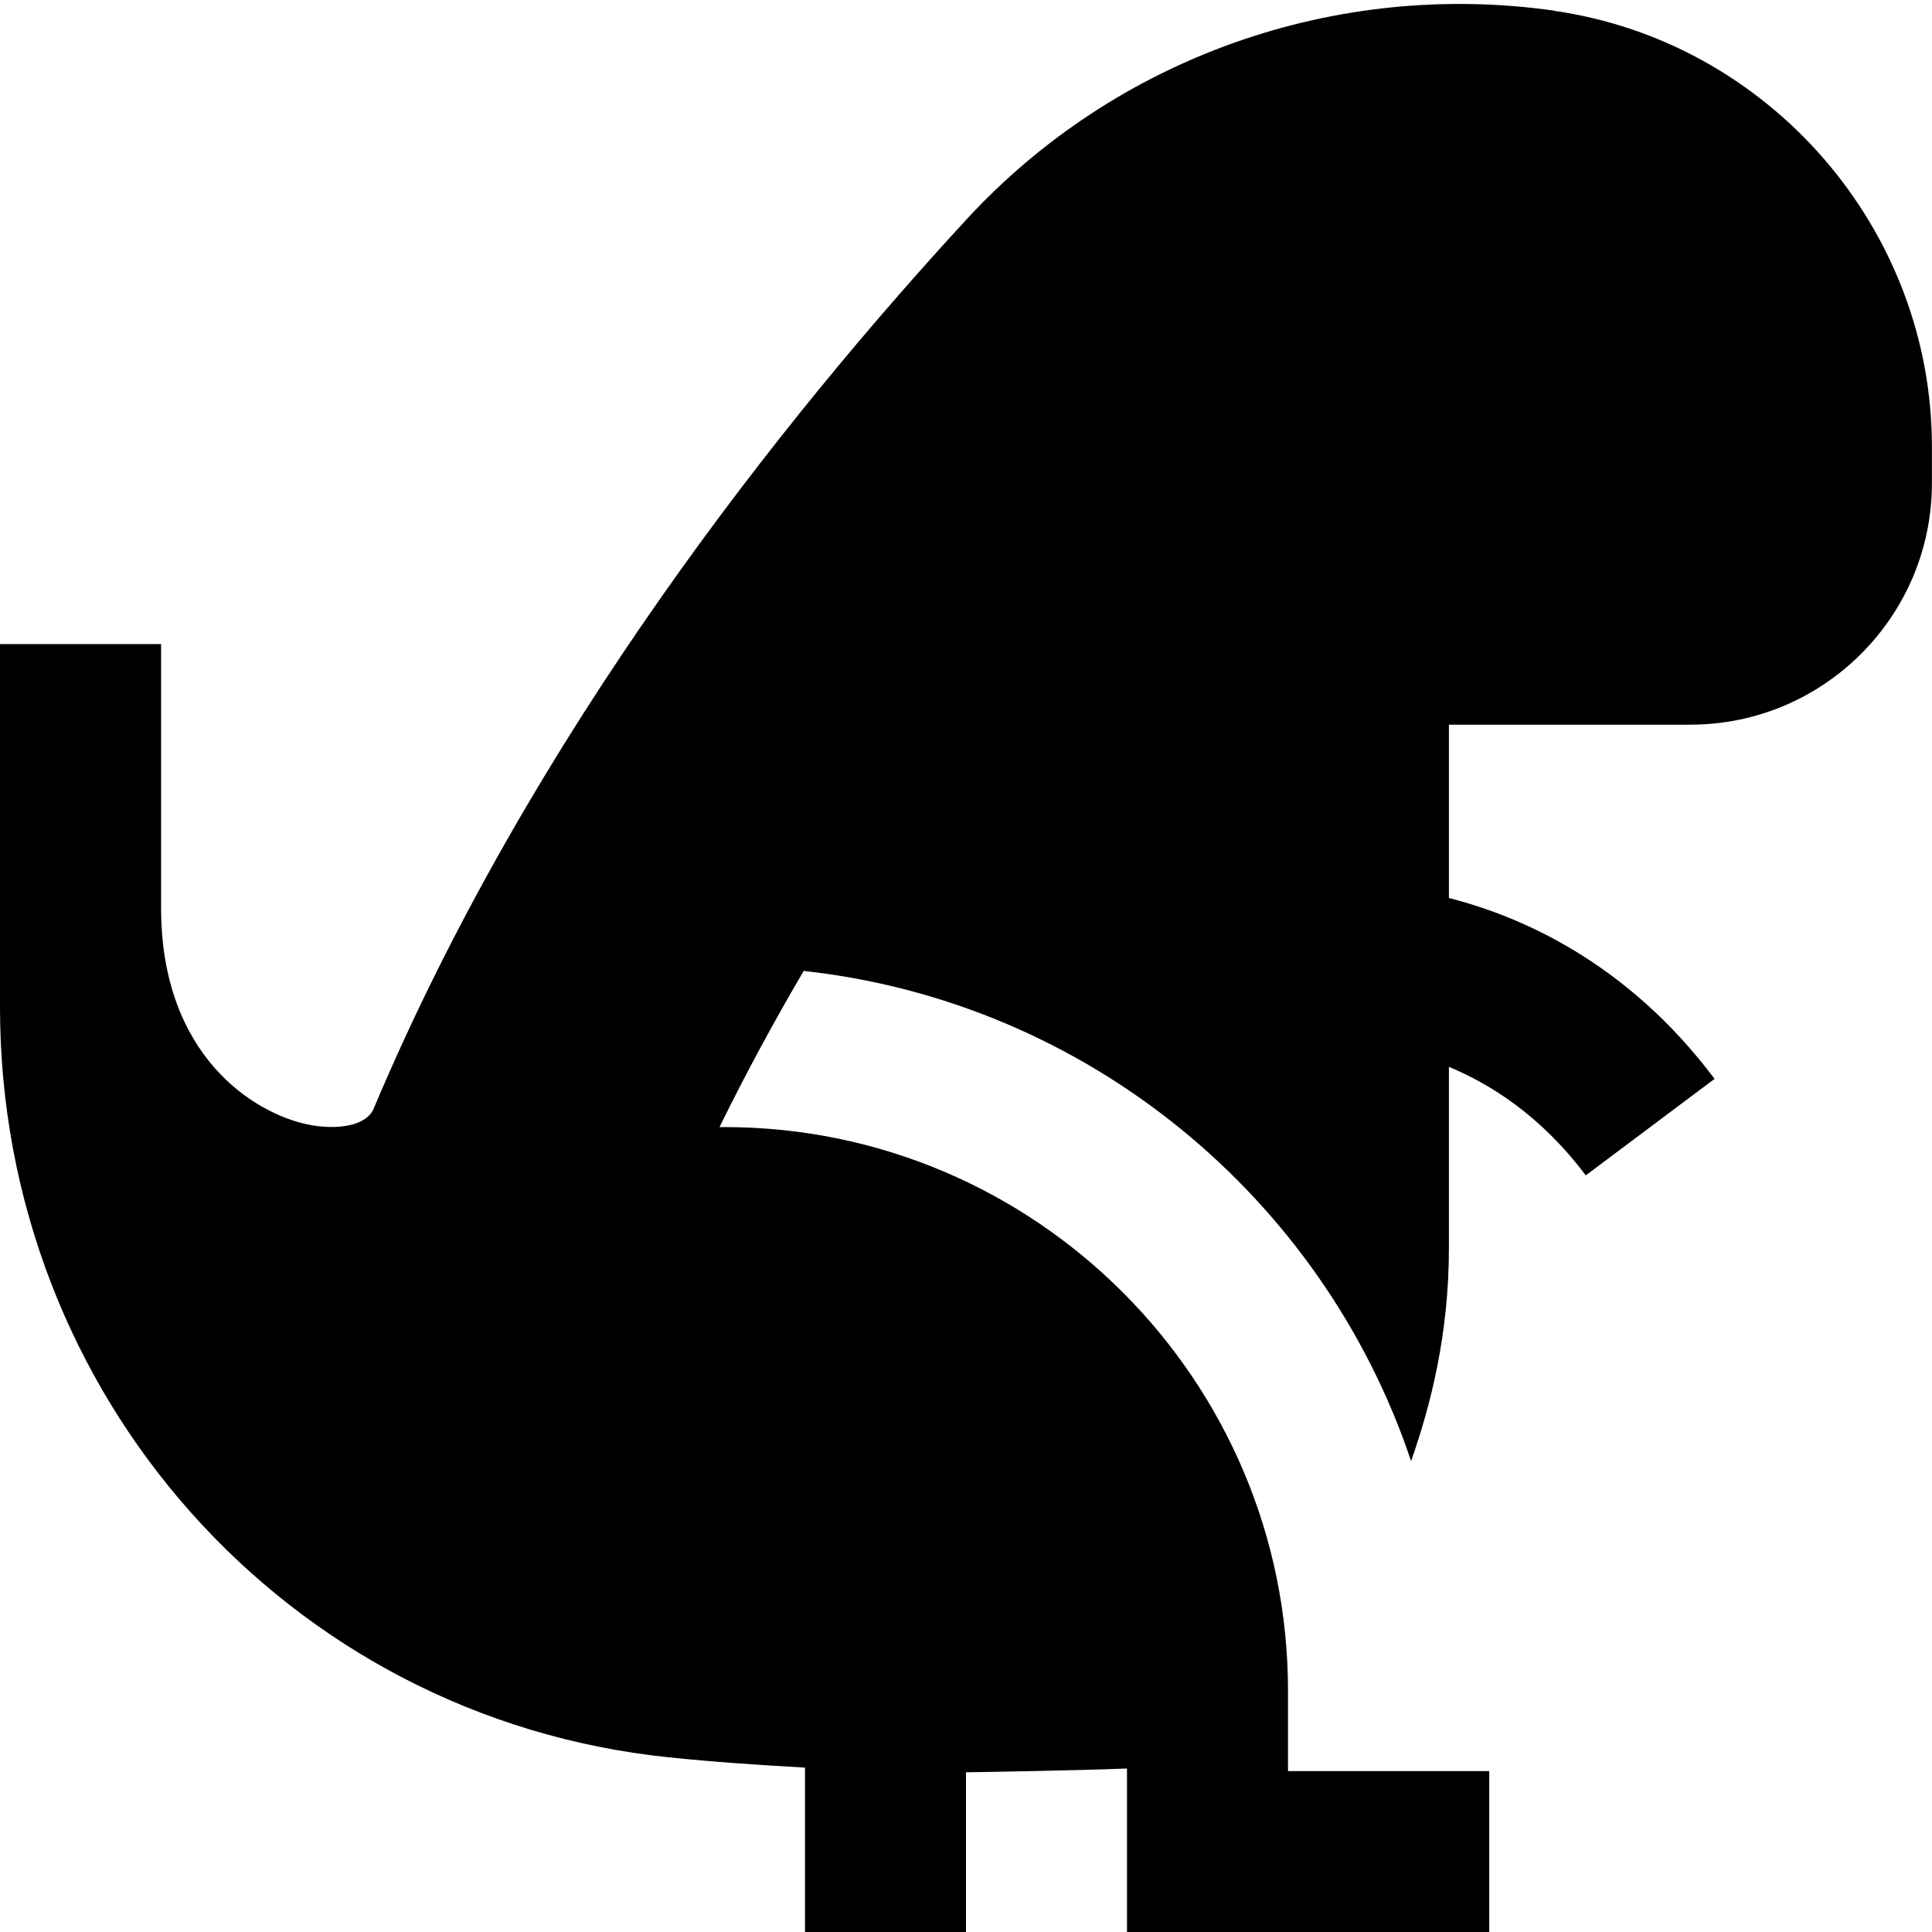 <?xml version="1.0" encoding="UTF-8"?>
<svg xmlns="http://www.w3.org/2000/svg" id="Layer_1" data-name="Layer 1" viewBox="0 0 24 24">
  <path d="m19.305.132c-2.715-.384-5.444.581-7.299,2.594-2.276,2.47-5.401,6.391-7.364,11.045-.096.23-.487.266-.812.199-.679-.138-1.829-.859-1.829-2.691v-3.278H0v4.51c0,4.824,3.572,8.83,8.308,9.319.55.057,1.118.096,1.692.128v2.043h2v-1.985c.062,0,1.389-.022,2-.047v2.032h4.5v-2h-2.5v-1c0-3.859-3.14-7-7-7h-.062c.327-.667.678-1.313,1.046-1.94,3.53.387,6.45,2.821,7.545,6.089.243-.692.47-1.573.47-2.649v-2.248c.514.213,1.143.606,1.7,1.348l1.6-1.199c-1.088-1.451-2.41-2.02-3.3-2.247v-2.153h3c1.654,0,3-1.346,3-3v-.454c0-2.704-2.019-5.031-4.695-5.414Z"/>
</svg>
